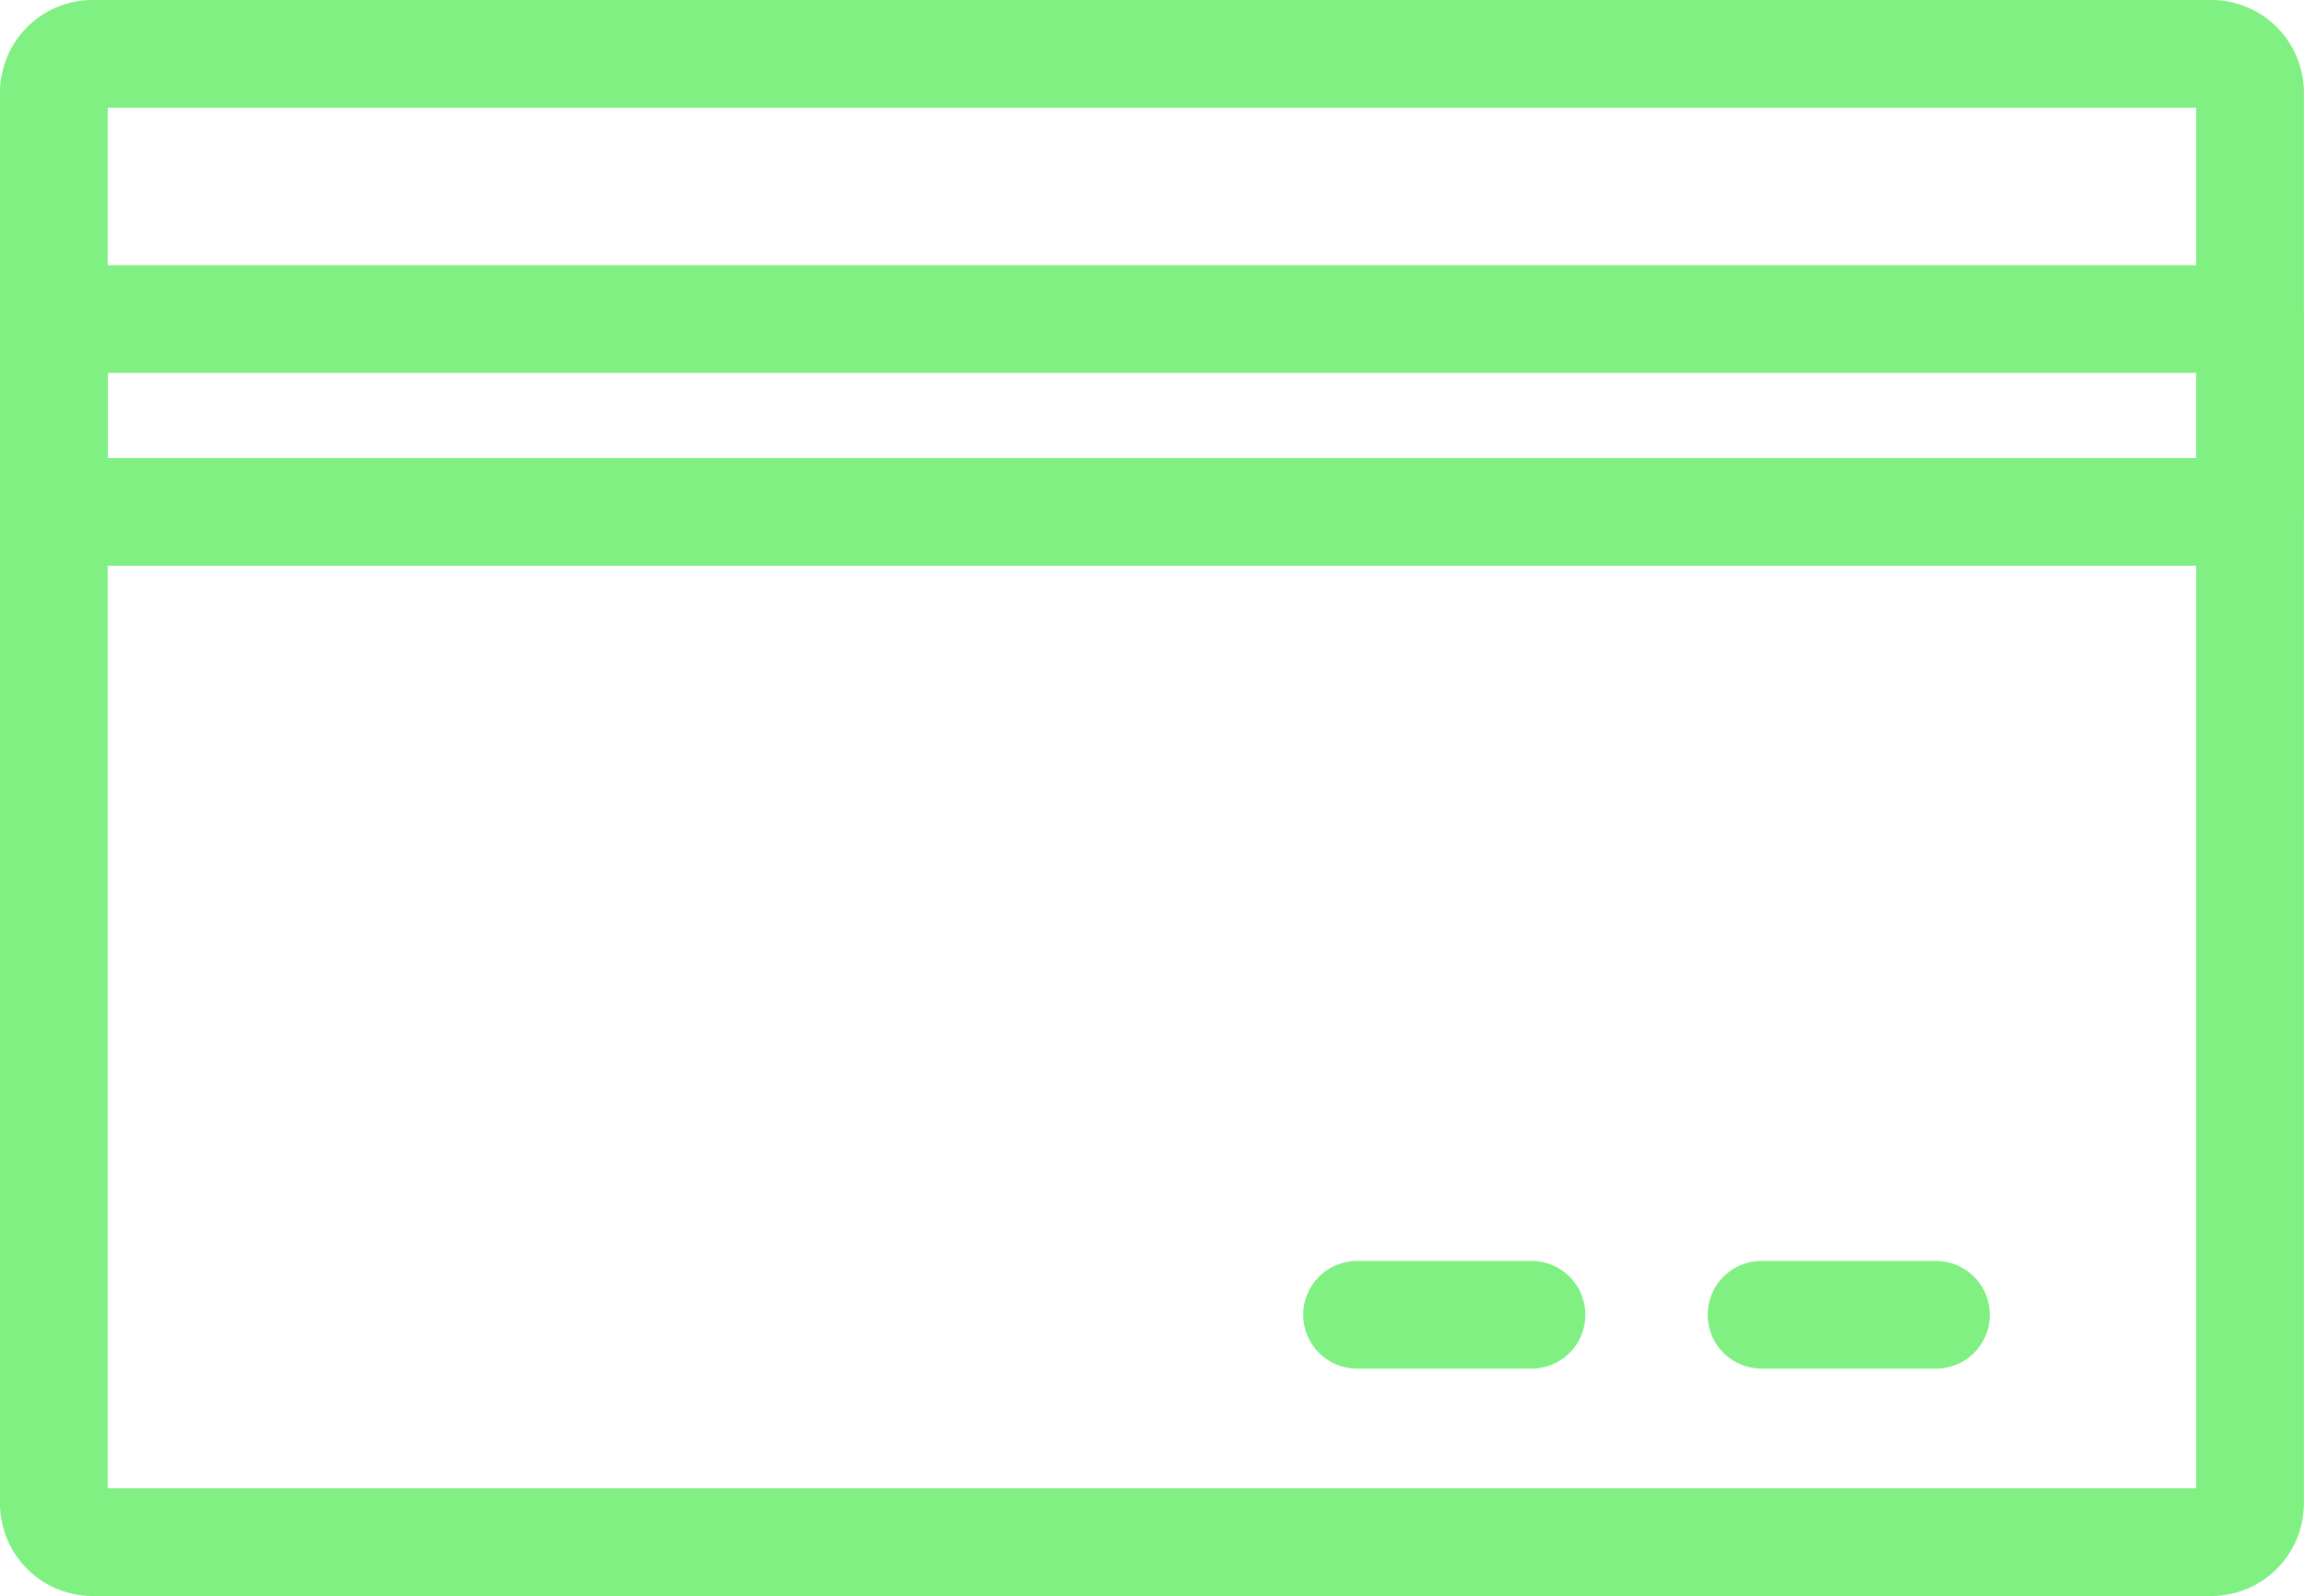 <svg xmlns="http://www.w3.org/2000/svg" width="64.183" height="44.466" viewBox="0 0 64.183 44.466">
  <g id="Group_270" data-name="Group 270" transform="translate(-593.898 -1641.5)">
    <path id="Rectangle_24" data-name="Rectangle 24" d="M1.08,0H60.1a1.08,1.08,0,0,1,1.08,1.08V40.385A1.081,1.081,0,0,1,60.1,41.466H1.08A1.08,1.08,0,0,1,0,40.386V1.08A1.08,1.08,0,0,1,1.08,0Z" transform="translate(595.398 1643)" fill="none" stroke="#80f083" stroke-linecap="round" stroke-linejoin="round" stroke-width="3"/>
    <rect id="Rectangle_25" data-name="Rectangle 25" width="61.177" height="5.373" transform="translate(595.404 1650.389)" fill="none" stroke="#80f083" stroke-linecap="round" stroke-linejoin="round" stroke-width="3"/>
    <line id="Line_9" data-name="Line 9" x2="4.86" transform="translate(631.702 1678.131)" fill="none" stroke="#80f083" stroke-linecap="round" stroke-width="3"/>
    <line id="Line_10" data-name="Line 10" x2="4.86" transform="translate(642.969 1678.131)" fill="none" stroke="#80f083" stroke-linecap="round" stroke-width="3"/>
  </g>
</svg>
